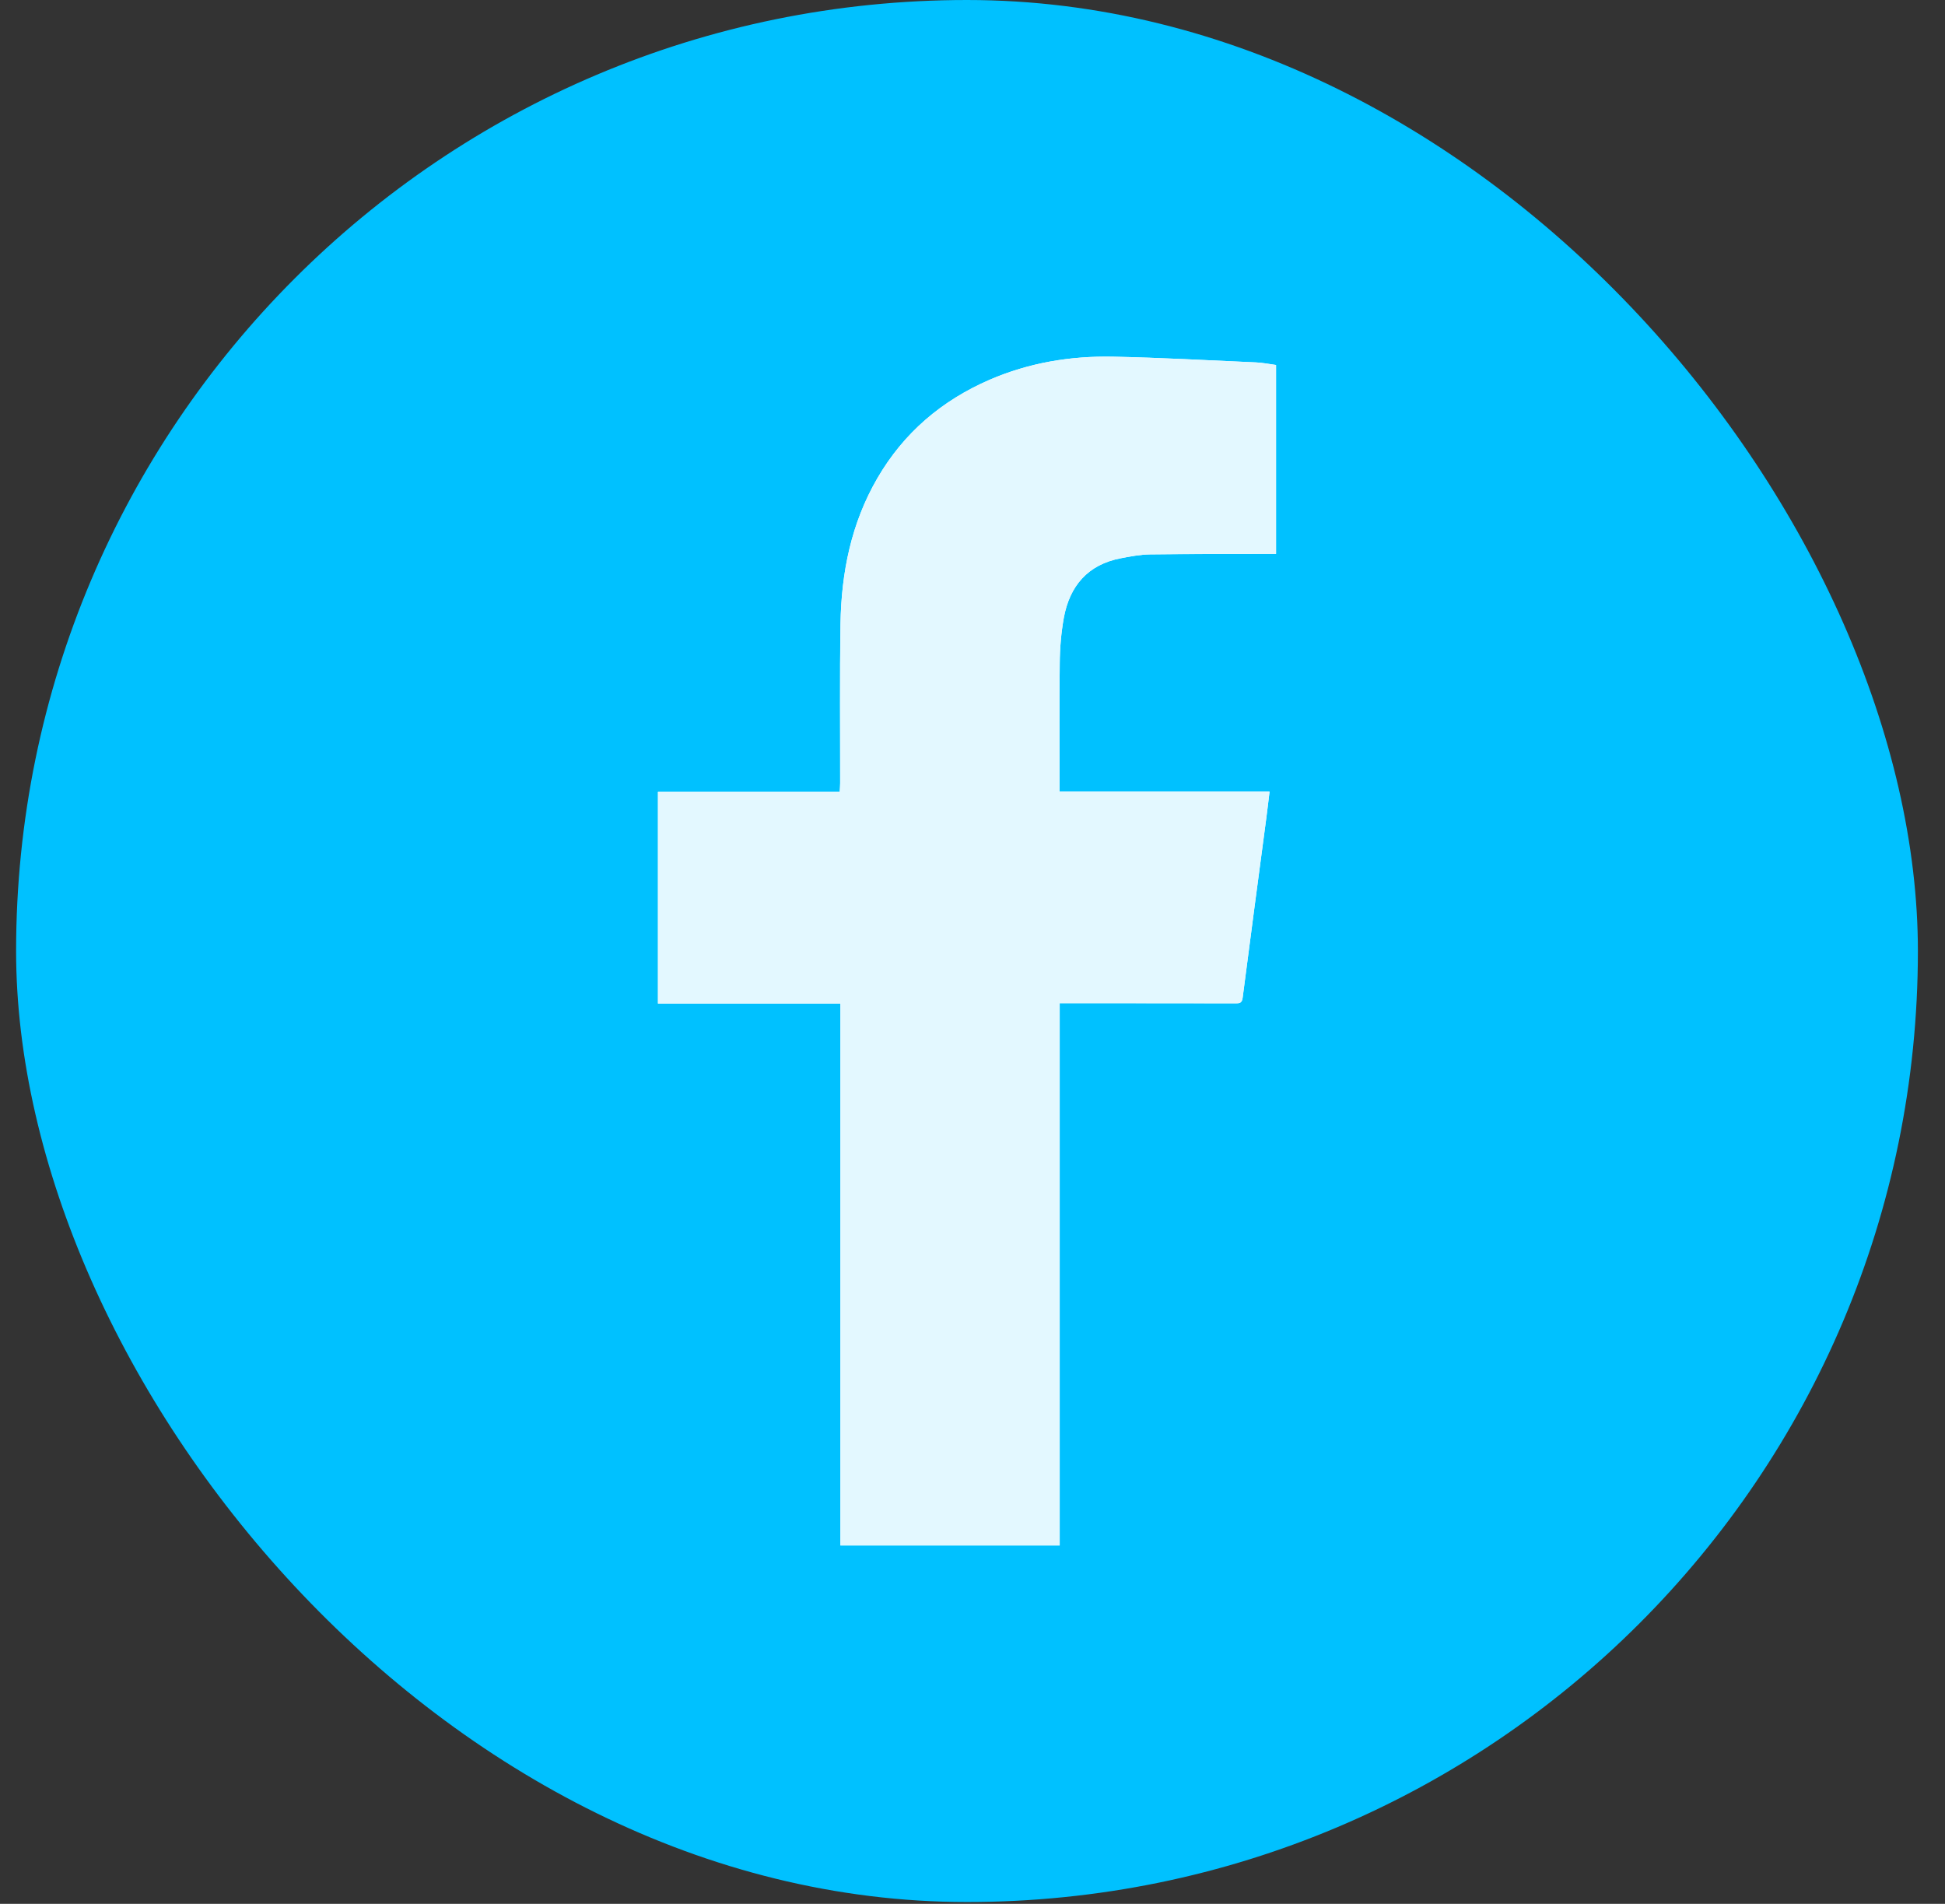 <svg width="47" height="46" viewBox="0 0 47 46" fill="none" xmlns="http://www.w3.org/2000/svg">
<rect x="0" y="0" width="47" height="46" fill="#333333" stroke="none"/>
<rect x="0.389" width="45.956" height="45.956" rx="22.978" fill="#00C1FF"/>
<path d="M25.607 37.34V24.239H26.481C27.601 24.239 28.721 24.24 29.842 24.242C29.935 24.242 30.011 24.249 30.027 24.114C30.214 22.663 30.408 21.214 30.6 19.764C30.627 19.561 30.65 19.357 30.678 19.128H25.604V18.923C25.604 17.959 25.596 16.994 25.608 16.031C25.61 15.662 25.642 15.293 25.706 14.93C25.848 14.159 26.285 13.64 27.087 13.488C27.319 13.444 27.554 13.399 27.788 13.395C28.74 13.383 29.691 13.386 30.643 13.383H30.835V8.819C30.666 8.796 30.51 8.764 30.353 8.757C29.201 8.706 28.049 8.642 26.895 8.618C25.868 8.598 24.866 8.764 23.915 9.175C22.755 9.678 21.837 10.46 21.201 11.555C20.57 12.641 20.331 13.832 20.311 15.069C20.291 16.353 20.304 17.637 20.302 18.921C20.302 18.986 20.296 19.05 20.292 19.133H15.899V24.247H20.308V37.34H25.607Z" fill="white"/>
<path d="M25.607 37.34H20.308V24.247H15.899V19.133H20.291C20.296 19.05 20.302 18.986 20.302 18.921C20.304 17.637 20.29 16.353 20.31 15.069C20.33 13.832 20.57 12.641 21.201 11.555C21.836 10.46 22.755 9.678 23.915 9.175C24.866 8.764 25.868 8.598 26.895 8.618C28.049 8.642 29.201 8.706 30.353 8.756C30.51 8.763 30.665 8.795 30.835 8.818V13.382H30.643C29.691 13.385 28.74 13.382 27.788 13.395C27.554 13.398 27.319 13.443 27.087 13.487C26.285 13.639 25.848 14.158 25.706 14.929C25.642 15.293 25.61 15.661 25.608 16.03C25.596 16.994 25.604 17.959 25.604 18.923V19.128H30.678C30.65 19.356 30.627 19.56 30.6 19.764C30.408 21.213 30.214 22.663 30.027 24.113C30.01 24.248 29.935 24.241 29.842 24.241C28.722 24.239 27.601 24.238 26.481 24.238H25.607V37.34Z" fill="#E3F8FF"/>
</svg>
